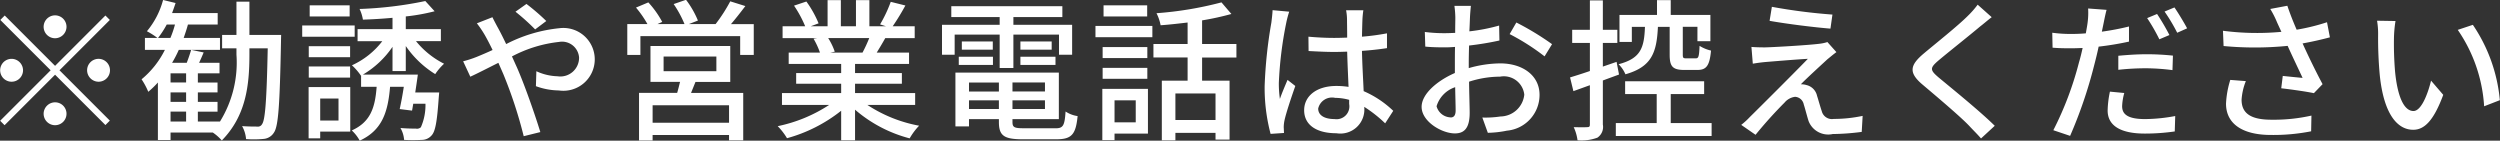 <svg xmlns="http://www.w3.org/2000/svg" width="163.88" height="9.219"><rect width="100%" height="100%" fill="#333333" stroke="none"/><path d="M4.36 1.757a.75.75 0 10-.75.75.755.755 0 00.75-.75zm-4.05-.74l-.29.29 3.3 3.3-3.31 3.31.29.29 3.31-3.31 3.3 3.3.29-.29-3.3-3.3 3.3-3.3-.29-.29-3.3 3.3zm.45 2.84a.75.75 0 10.75.75.755.755 0 00-.75-.75zm5.7 1.5a.75.75 0 10-.75-.75.755.755 0 00.75.75zm-3.6 2.1a.75.75 0 10.75-.75.755.755 0 00-.75.75zm8.32-.14h1.02v.65h-1.02v-.65zm1.02-1.91h-1.02v-.6h1.02v.6zm0 1.27h-1.02v-.62h1.02v.62zm-1.84-4.189a6.081 6.081 0 00.57-.88h.54a6.51 6.51 0 01-.3.88h-.81zm5.99-.2V.108h-.85v2.18h-.94v.88h.94v.41a7.355 7.355 0 01-1.08 4.39h-1.45v-.65h1.29v-.64h-1.29v-.62h1.29v-.65h-1.29v-.6h1.42v-.69h-1.34c.1-.21.2-.44.3-.68l-.82-.17c-.07.24-.18.57-.29.85h-.96a7.566 7.566 0 00.44-.85h2.7v-.78h-2.38c.1-.29.2-.58.28-.88h1.95v-.75h-2.99c.08-.22.16-.44.23-.66l-.82-.2a5.327 5.327 0 01-1.06 2.05 4.777 4.777 0 01.69.44H9.5v.78h1.31a5.925 5.925 0 01-1.53 1.93 4.687 4.687 0 01.44.82 6.027 6.027 0 00.63-.61v3.77h.83v-.49h2.77a3.043 3.043 0 01.59.52c1.58-1.61 1.81-3.6 1.81-5.63v-.41h1.2c-.07 3.46-.17 4.7-.37 4.969a.308.308 0 01-.33.16c-.17 0-.56 0-.98-.03a2.092 2.092 0 01.26.85 6.97 6.97 0 001.14-.01.878.878 0 00.69-.42c.29-.42.38-1.82.46-5.969 0-.11.01-.43.01-.43h-2.08zm6.57-1.94H20.3v.73h2.62v-.73zm.33 1.32h-3.44v.74h3.44v-.74zm-.3 1.36h-2.71v.72h2.71v-.72zm-2.71 2.06h2.71v-.73h-2.71v.73zm1.95 1.37V7.9h-1.2V6.46h1.2zm.77-.75h-2.73v3.36h.76v-.44h1.97v-2.92zm3.64-1.05v-1.64a6.464 6.464 0 001.93 1.84 3.731 3.731 0 01.58-.68 5.624 5.624 0 01-1.84-1.48h1.63v-.79h-2.3v-.83a12.86 12.86 0 001.89-.34l-.61-.67a25.157 25.157 0 01-4.31.52 2.585 2.585 0 01.22.7c.62-.02 1.28-.06 1.94-.12v.74h-2.29V2.7h1.62a5.257 5.257 0 01-1.99 1.58 3.843 3.843 0 01.59.68l.01-.01v.74h1.02c-.1 1.36-.4 2.31-1.63 2.86a2.57 2.57 0 01.52.67c1.47-.68 1.85-1.86 1.99-3.53h.9c-.08.53-.18 1.06-.27 1.46l.81.1c.03-.14.05-.29.08-.45h.8a3.6 3.6 0 01-.3 1.54.367.367 0 01-.33.09c-.16 0-.58 0-1.01-.04a1.82 1.82 0 01.24.78 10.973 10.973 0 001.16 0 .845.845 0 00.63-.28c.26-.26.37-.92.48-2.49l.03-.34h-1.57c.06-.39.12-.8.17-1.17h-3.6a6.092 6.092 0 001.94-1.82v1.59h.87zm9.21-3.28a13.941 13.941 0 00-1.3-1.12l-.72.51a14.071 14.071 0 011.29 1.16zm-4.55.15a6.949 6.949 0 01.52.77c.16.28.33.61.51.98-.37.17-.72.32-1.04.45a7.185 7.185 0 01-.89.29l.47 1.01c.44-.2 1.1-.54 1.84-.91l.32.73a28.962 28.962 0 011.34 4.08l1.09-.27c-.34-1.11-1.02-3.07-1.53-4.229-.11-.24-.22-.49-.33-.73a8.552 8.552 0 013.08-.95 1.119 1.119 0 011.32 1.03 1.229 1.229 0 01-1.42 1.22 3.5 3.5 0 01-1.38-.33l-.03.98a4.5 4.5 0 001.5.28 2.059 2.059 0 10.04-4.08 9.671 9.671 0 00-3.49 1.04c-.18-.38-.36-.74-.53-1.05-.1-.18-.29-.54-.37-.71zm16.53 6.519h-5.01V6.9h5.01v1.15zm-4.29-4.34h3.46v.96H43.5v-.96zm4.37 1.66v-2.35h-5.23v2.35h1.94c-.06.23-.12.49-.19.72h-2.5v3.12h.89v-.36h5.01V9.2h.93V6.09H45.3c.09-.22.19-.47.29-.72h2.28zm.05-3.79c.3-.35.63-.77.94-1.18l-.99-.31a10.455 10.455 0 01-.96 1.49h-1.75l.59-.23a6.018 6.018 0 00-.78-1.36l-.81.28a7.071 7.071 0 01.71 1.31H43.1l.31-.14a6.2 6.2 0 00-.91-1.28l-.81.34a6.771 6.771 0 01.75 1.08h-1.32V3.6h.86V2.37h6.54V3.6h.89V1.58h-1.49zm9.06.92a9.331 9.331 0 01-.44.95h-2.11l.29-.06a4.207 4.207 0 00-.43-.89h2.69zm3.01 4.38V6.1h-3.94v-.61h3.07v-.7h-3.07v-.6h3.54v-.74h-2.12c.17-.28.37-.61.56-.95h1.93v-.78h-1.44a15.641 15.641 0 00.83-1.36l-.96-.24a8.714 8.714 0 01-.7 1.48l.38.12h-1.08V.01h-.88v1.71h-.99V.01h-.87v1.71h-1.1l.51-.19a6.95 6.95 0 00-.8-1.43l-.81.27a7.5 7.5 0 01.73 1.35H51.3v.78h2.27l-.24.04a4.954 4.954 0 01.42.91H51.7v.74h3.44v.6h-2.95v.7h2.95v.61h-3.88v.78h3.09a9.7 9.7 0 01-3.37 1.39 4.173 4.173 0 01.61.79 9.934 9.934 0 003.55-1.8V9.2h.91V7.19a8.921 8.921 0 003.58 1.88 4.175 4.175 0 01.62-.83 9.183 9.183 0 01-3.39-1.36h3.13zm5.54-2.42h.9v-2.19h2.99v1.32h.86v-1.96h-3.85v-.51h3.21v-.71h-7.28v.71h3.17v.51h-3.78v1.96h.83v-1.32h2.95v2.19zm1.36-.2h2.3v-.54h-2.3v.54zm0-1.54v.54h2.05v-.54h-2.05zm-4.04 1.54h2.24v-.54h-2.24v.54zm.2-1.54v.54h2.03v-.54h-2.03zm.47 4.43v-.57h1.96v.57h-1.96zm1.96-1.74V6h-1.96v-.59h1.96zm3.02.59h-2.13v-.59h2.13V6zm-2.13 1.15v-.57h2.13v.57h-2.13zm.74 1.26c-.62 0-.74-.06-.74-.41v-.19h3.04v-3.05h-6.78v3.53h.89v-.48h1.96V8c0 .9.34 1.13 1.57 1.13h2.19c1.01 0 1.28-.31 1.4-1.52a1.939 1.939 0 01-.79-.3c-.06.93-.16 1.1-.66 1.1h-2.08zM75.2.348h-2.86v.73h2.86v-.73zm-.75 6.229v1.44h-1.39v-1.44h1.39zm.8-.75h-2.99v3.36h.8v-.43h2.19v-2.93zm-2.97-.66h2.93v-.72h-2.93v.72zm2.93-2.08h-2.93v.72h2.93v-.72zm-3.4-.65h3.73V1.7h-3.73v.74zm7.87 5.429h-2.63v-1.74h2.63v1.74zm1.37-4.1v-.88H78.8v-1.55a18.065 18.065 0 001.92-.42l-.65-.76a23.267 23.267 0 01-4.26.71 2.843 2.843 0 01.27.79c.57-.04 1.17-.11 1.77-.18v1.41h-2.24v.88h2.24v1.52h-1.69V9.2h.89v-.49h2.63v.44h.92V5.29h-1.8V3.77h2.25zm2.37-3.1c-.01.26-.05.57-.08.82a29.815 29.815 0 00-.44 4.15 11.772 11.772 0 00.39 3.14l.88-.06c-.01-.12-.01-.27-.02-.37a2.384 2.384 0 01.05-.45c.11-.51.45-1.52.71-2.26l-.51-.4c-.15.36-.36.84-.5 1.25a7.367 7.367 0 01-.07-1.04 24.713 24.713 0 01.48-3.92 6.533 6.533 0 01.2-.76zm5.02 6.149a.842.842 0 01-.96.99c-.63 0-1.07-.23-1.07-.69a.93.93 0 011.11-.7 3.524 3.524 0 01.92.13v.27zm2.89.45a6.554 6.554 0 00-1.94-1.29c-.03-.76-.09-1.65-.11-2.64.57-.04 1.13-.1 1.64-.18v-.97a15.5 15.5 0 01-1.64.22c.01-.45.02-.87.03-1.12.01-.2.03-.41.06-.61h-1.13a3.525 3.525 0 01.06.63c0 .25.01.67.01 1.16-.28.01-.55.02-.83.02-.59 0-1.14-.03-1.71-.08l.01.94c.58.03 1.12.06 1.69.06.28 0 .56-.01.84-.02.02.77.06 1.62.09 2.31a5.1 5.1 0 00-.8-.06c-1.32 0-2.11.68-2.11 1.59 0 .95.78 1.51 2.12 1.51a1.573 1.573 0 001.82-1.7v-.03a8.619 8.619 0 011.37 1.08zm3.76.43a.986.986 0 01-.92-.73 1.885 1.885 0 011.22-1.25c.01.64.03 1.21.03 1.52 0 .332-.12.465-.33.465zm1.19-3.57c0-.35.01-.74.02-1.14a19.649 19.649 0 001.99-.33l-.02-.98a12.042 12.042 0 01-1.95.38c.02-.35.03-.67.04-.91s.04-.57.06-.76h-1.08a6.331 6.331 0 01.06.78c0 .18-.01.54-.01.99-.24.01-.47.02-.68.02a9.831 9.831 0 01-1.31-.08l.03.96c.39.04.86.05 1.3.05.19 0 .41-.01.65-.03-.01.37-.01.74-.01 1.09v.62c-1.17.51-2.18 1.38-2.18 2.22 0 .96 1.32 1.74 2.18 1.74.58 0 .97-.3.97-1.35 0-.39-.03-1.22-.04-2.04a6.638 6.638 0 012.03-.33 1.347 1.347 0 011.59 1.18 1.593 1.593 0 01-1.56 1.43 6.623 6.623 0 01-1.19.07l.36 1a6.639 6.639 0 001.25-.14 2.351 2.351 0 002.14-2.35c0-1.27-1.11-2.06-2.58-2.06a7.635 7.635 0 00-2.06.31v-.34zm2.68-1.89a14.66 14.66 0 012.29 1.46l.49-.8a18.273 18.273 0 00-2.34-1.42zm10.49-.48v1.82c0 .77.18 1.01.96 1.01h.86c.58 0 .8-.27.89-1.27a2.415 2.415 0 01-.75-.31c-.03.71-.07.82-.25.82h-.62c-.2 0-.23-.03-.23-.25v-1.82h.96V2.7h.85V.98h-2.6V.01h-.9v.97h-2.46v1.77h.81v-.99h.86c-.05 1.37-.27 2.07-1.73 2.45a2.041 2.041 0 01.45.66c1.73-.49 2.05-1.43 2.13-3.11h.77zm-3.32 3.13l-.16-.83-.9.31v-1.55h.95v-.86h-.95V.025h-.85v1.93h-1.16v.86h1.16v1.84c-.49.17-.94.31-1.3.42l.22.9 1.08-.39v2.58c0 .14-.05.17-.18.17-.11.01-.48.01-.88 0a2.968 2.968 0 01.25.86 2.983 2.983 0 001.3-.17.841.841 0 00.36-.86v-2.89zm3.39 3.18v-1.9h2.19v-.84h-5.18v.84h2.07v1.9h-2.68v.85h6.28v-.85h-2.68zm6.63-7.619l-.15.92c1.19.21 2.97.43 3.99.51l.13-.92a36.941 36.941 0 01-3.97-.509zm4.23 2.97l-.59-.66a2.511 2.511 0 01-.5.11c-.79.1-3.06.23-3.59.24-.33 0-.66-.01-.89-.03l.09 1.1c.22-.04.5-.08.82-.11.6-.05 2.05-.17 2.79-.21-.94.97-3.35 3.37-3.8 3.81a4.8 4.8 0 01-.57.52l.94.65a27.975 27.975 0 011.9-2.11 1.076 1.076 0 01.69-.38.618.618 0 01.57.5c.09.27.22.8.32 1.1a1.38 1.38 0 001.58.84 15.673 15.673 0 001.9-.14l.06-1.05a9.152 9.152 0 01-1.9.2.685.685 0 01-.78-.51c-.1-.29-.22-.73-.31-1.01a.927.927 0 00-.69-.7 1.182 1.182 0 00-.37-.05c.31-.33 1.34-1.27 1.74-1.64.15-.119.37-.309.59-.469zm9.26-3.11a5.834 5.834 0 01-.65.74c-.67.67-2.11 1.81-2.87 2.45-.93.78-1.03 1.27-.07 2.07.91.77 2.51 2.12 3.05 2.7.24.26.52.53.76.81l.9-.83c-.97-.96-2.84-2.47-3.67-3.16-.59-.5-.59-.63-.02-1.12.7-.59 2.07-1.67 2.73-2.23.2-.15.51-.42.76-.61zm12.57 1.99a14.647 14.647 0 00-.81-1.38l-.65.27a12.146 12.146 0 01.8 1.39zm-3.35 2.28a16.26 16.26 0 011.87-.1 14.264 14.264 0 011.68.12l.03-.95a16.562 16.562 0 00-1.73-.09c-.64 0-1.32.05-1.85.1v.92zm.7-2.84a16.966 16.966 0 01-1.78.34l.12-.58c.04-.2.12-.6.19-.85l-1.21-.09a4.749 4.749 0 01-.03.9c-.02.18-.07.44-.12.73-.35.03-.68.04-.99.04a9.173 9.173 0 01-1.21-.08l.02.98c.36.03.72.04 1.18.04.25 0 .51-.01.79-.02-.07.32-.15.65-.24.95a21.509 21.509 0 01-1.68 4.44l1.1.37a29.686 29.686 0 001.56-4.559c.11-.42.22-.86.31-1.29a19.661 19.661 0 001.99-.33v-.99zm-1.25 4.27a6.561 6.561 0 00-.15 1.24c0 .98.83 1.51 2.44 1.51a13.628 13.628 0 001.96-.14l.03-1.01a11.079 11.079 0 01-1.98.2c-1.26 0-1.5-.4-1.5-.85a3.731 3.731 0 01.14-.86zm3.58-5.249a11.337 11.337 0 01.83 1.39l.65-.29c-.19-.36-.57-.99-.83-1.37zm4.31 4.48a6.139 6.139 0 00-.28 1.56c0 1.3 1.05 2.05 2.95 2.05a12.786 12.786 0 002.63-.24l.02-1.03a11.244 11.244 0 01-2.64.27c-1.45 0-1.94-.5-1.94-1.31a3.945 3.945 0 01.28-1.22zm6.34-3.78a13.459 13.459 0 01-1.99.49c-.22-.51-.41-.98-.61-1.57l-1.12.21a6.142 6.142 0 01.45.89l.28.61a17.214 17.214 0 01-3.83-.07l.04 1a21.721 21.721 0 004.2-.01c.3.67.72 1.54.98 2.1-.32-.03-.94-.09-1.3-.13l-.1.81c.69.08 1.67.22 2.14.32l.57-.59c-.44-.82-.95-1.87-1.31-2.67.61-.11 1.23-.25 1.79-.4zm4.49-.08l-1.21-.02a4.978 4.978 0 01.07.93 26.284 26.284 0 00.11 2.65c.27 2.61 1.19 3.57 2.19 3.57.73 0 1.34-.59 1.97-2.29l-.8-.93c-.22.91-.65 1.99-1.15 1.99-.66 0-1.06-1.04-1.21-2.6a22 22 0 01-.07-2.23 8.037 8.037 0 01.1-1.07zm5.07.25l-.99.33a9.887 9.887 0 011.73 5.01l1.03-.4a10.479 10.479 0 00-1.77-4.94z" fill="#fff" fill-rule="evenodd"/></svg>